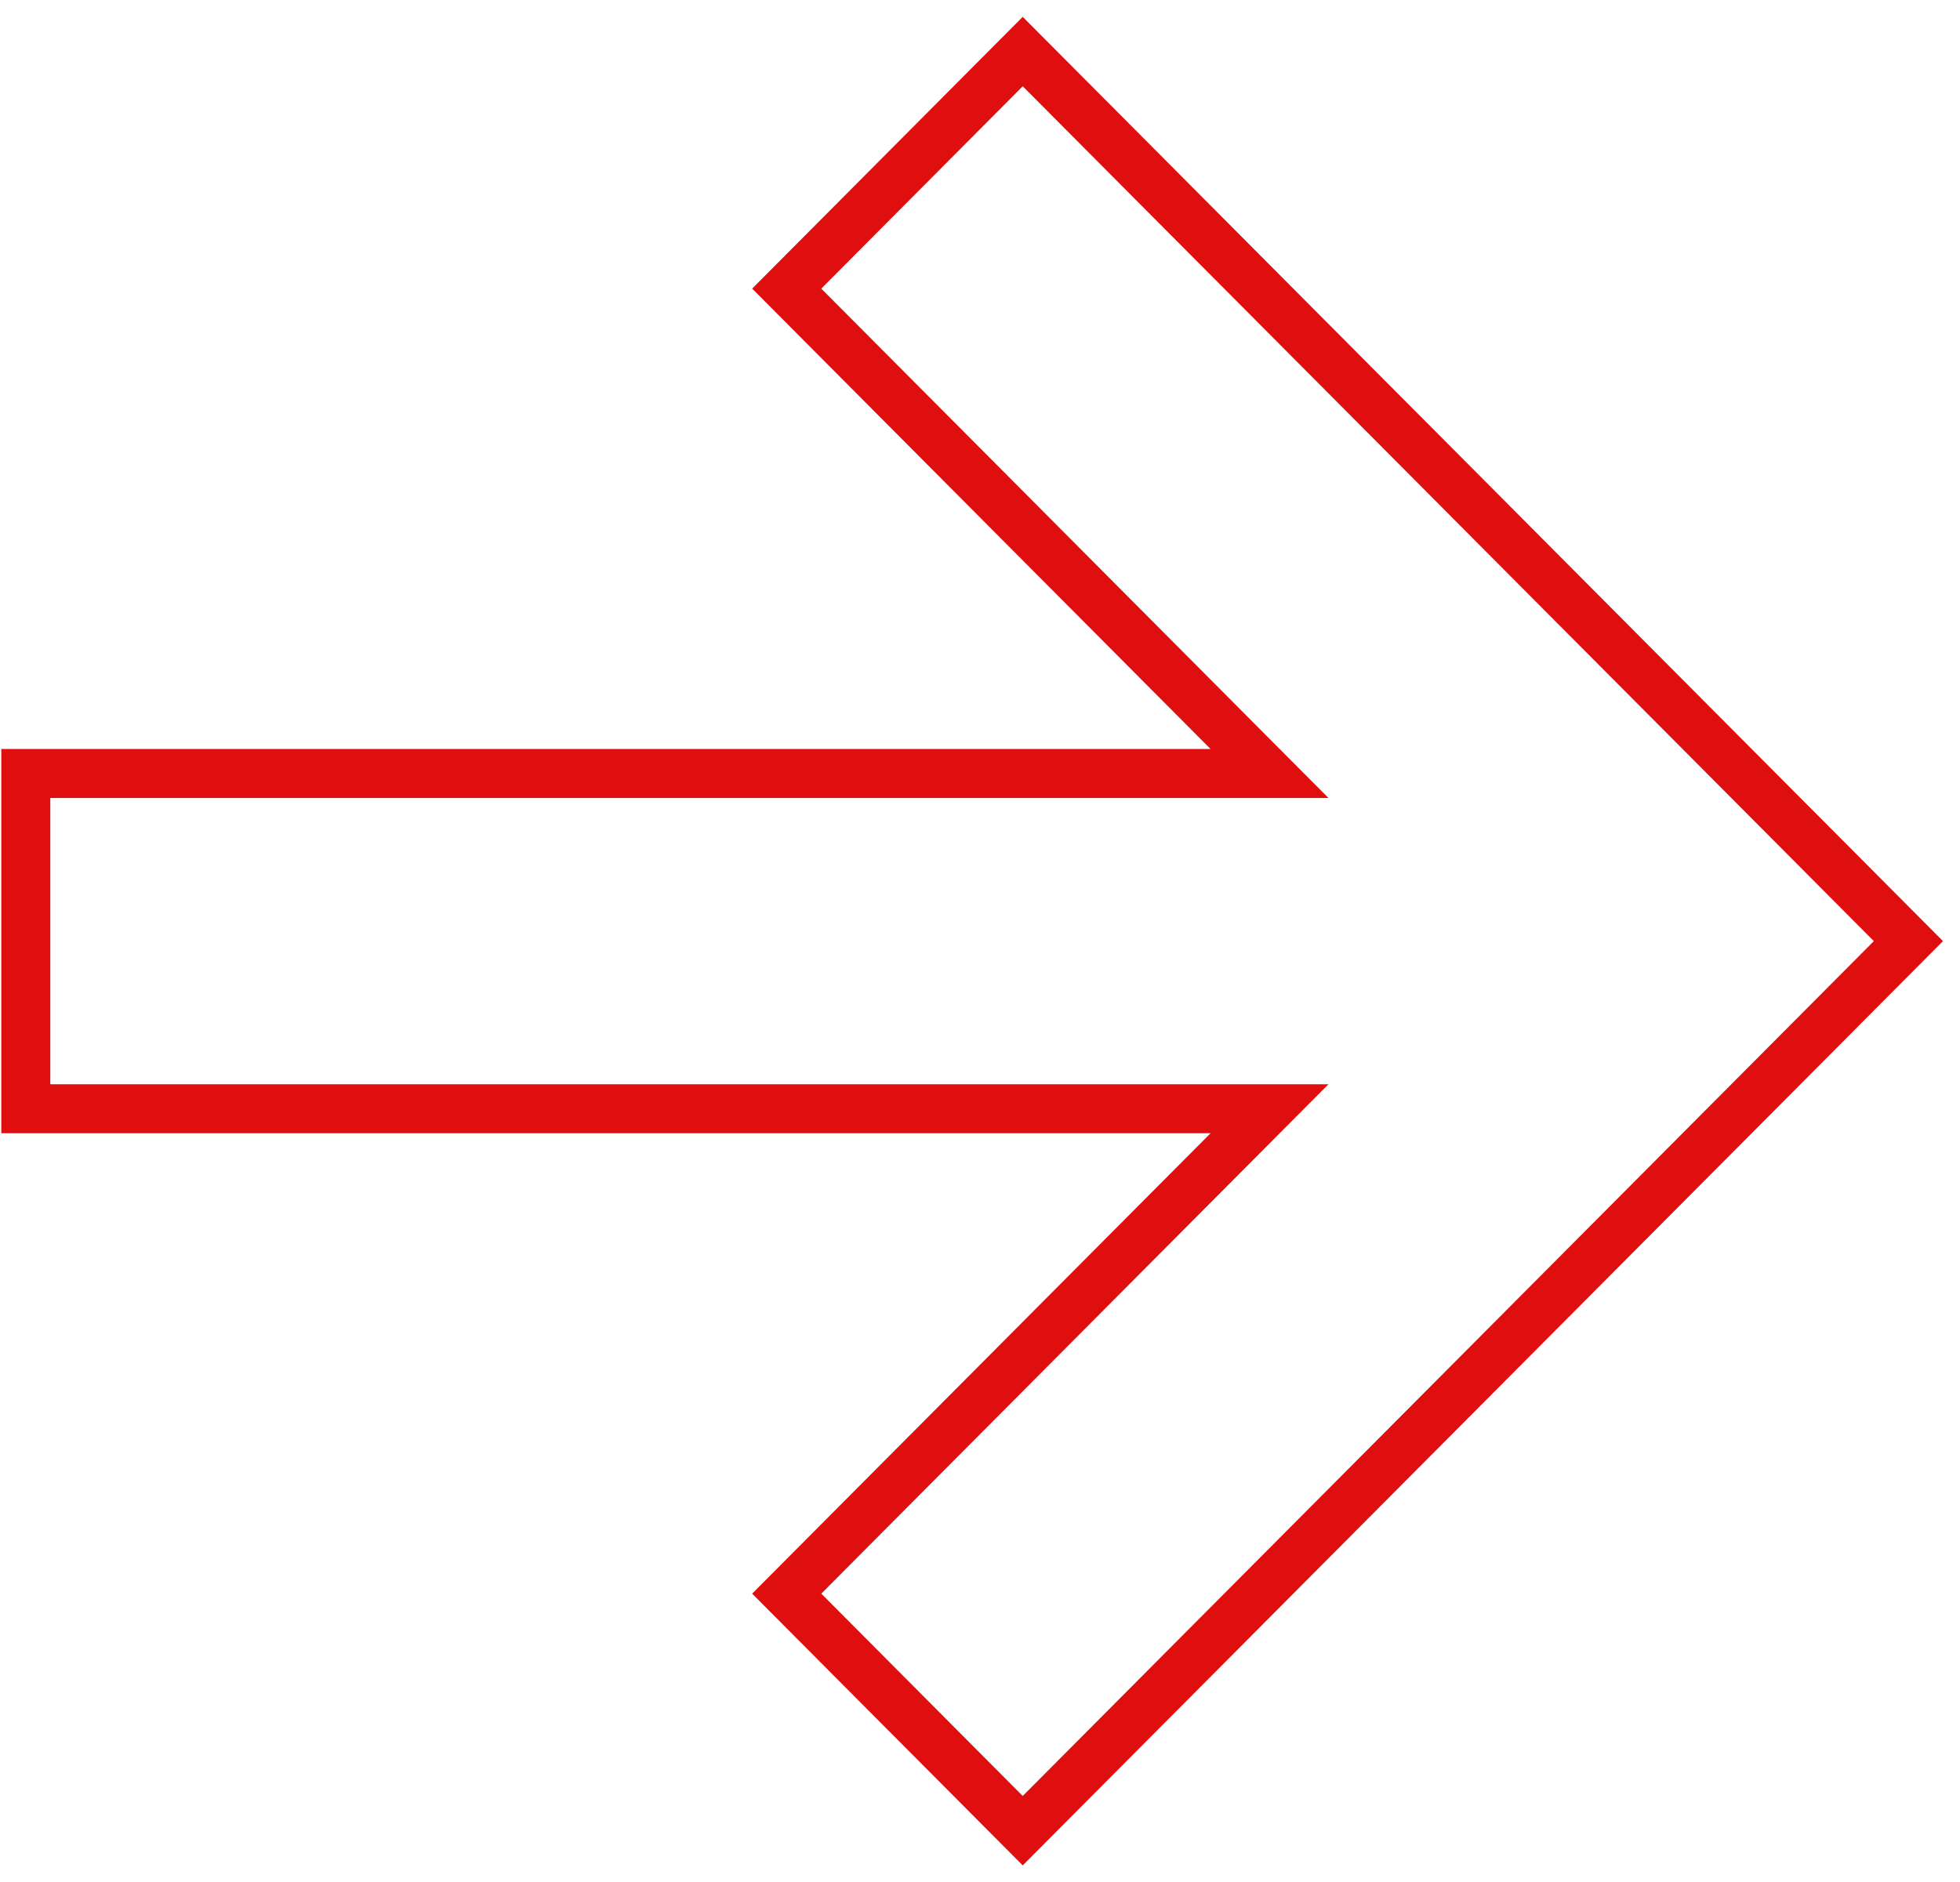 <?xml version="1.0" encoding="UTF-8"?> <svg xmlns="http://www.w3.org/2000/svg" viewBox="0 0 80.00 76.84" data-guides="{&quot;vertical&quot;:[],&quot;horizontal&quot;:[]}"><defs></defs><path fill="none" stroke="#e00f0f" fill-opacity="1" stroke-width="2" stroke-opacity="1" clip-rule="evenodd" fill-rule="evenodd" id="tSvgff2b9f4d88" title="Path 6" d="M51.817 45.264C34.895 45.264 17.974 45.264 1.053 45.264C1.053 40.702 1.053 36.14 1.053 31.578C17.974 31.578 34.895 31.578 51.817 31.578C45.248 24.98 38.68 18.381 32.111 11.783C35.322 8.557 38.533 5.331 41.744 2.105C53.794 14.21 65.845 26.316 77.895 38.421C65.845 50.526 53.794 62.632 41.744 74.737C38.533 71.511 35.322 68.285 32.111 65.06C38.68 58.461 45.248 51.862 51.817 45.264Z"></path></svg> 